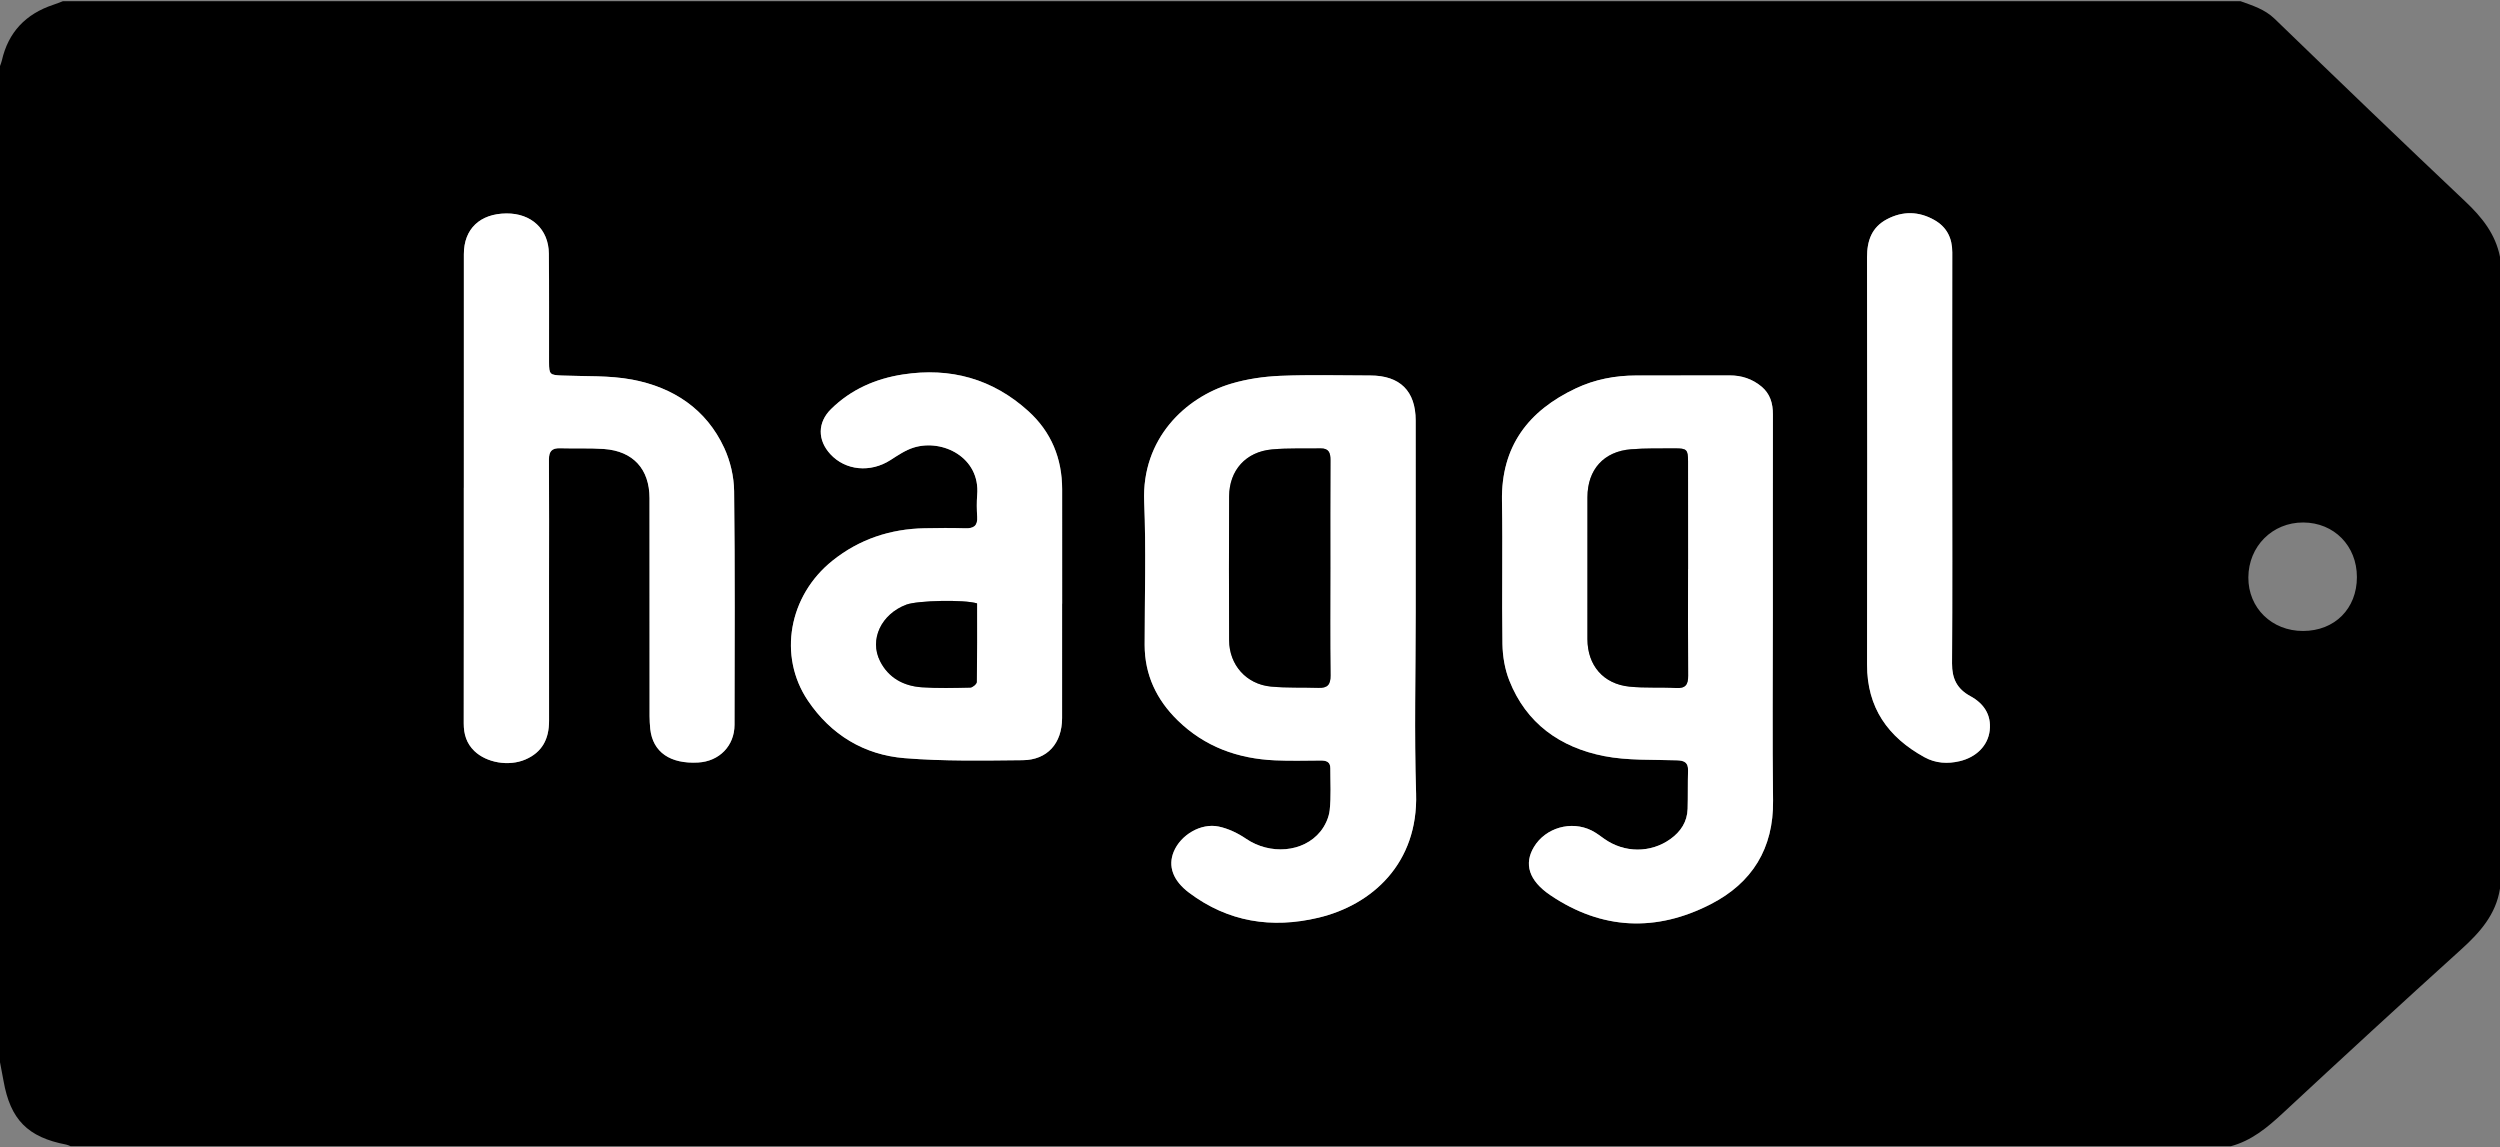 <svg width="512" height="235" viewBox="0 0 512 235" fill="none" xmlns="http://www.w3.org/2000/svg">
<rect x="0" y="0" width="512" height="235" fill="#808080" stroke="none"/>
<path d="M512 52.612C512 95.734 512 138.857 512 181.98C511.164 187.324 507.86 190.998 503.997 194.489C491.732 205.573 479.572 216.774 467.462 228.028C464.321 230.946 461.114 233.599 456.892 234.743C309.416 234.743 161.939 234.743 14.462 234.743C14.165 234.631 13.876 234.473 13.569 234.415C5.67 232.903 2.122 229.297 0.719 221.353C0.495 220.081 0.241 218.815 0 217.546C0 149.539 0 81.534 0 13.528C0.126 13.161 0.287 12.803 0.371 12.428C1.687 6.586 5.281 2.85 10.911 0.98C11.581 0.757 12.236 0.488 12.897 0.24C161.547 0.24 310.195 0.24 458.844 0.24C461.329 1.142 463.816 1.888 465.843 3.849C478.804 16.385 491.796 28.888 504.901 41.27C508.312 44.489 511.072 47.928 512 52.612ZM289.932 125.378C289.932 112.291 289.937 99.203 289.929 86.117C289.925 80.076 286.712 76.902 280.618 76.897C274.498 76.892 268.369 76.71 262.259 76.965C258.853 77.106 255.365 77.609 252.105 78.585C242.764 81.382 233.792 89.82 234.325 102.759C234.725 112.51 234.425 122.289 234.423 132.056C234.422 138.205 236.859 143.303 241.188 147.532C246.716 152.936 253.514 155.383 261.124 155.717C264.243 155.855 267.373 155.767 270.499 155.752C271.617 155.747 272.455 156.016 272.451 157.337C272.443 160.201 272.631 163.088 272.32 165.921C272.153 167.439 271.395 169.085 270.424 170.286C266.917 174.624 260.074 175.103 255.188 171.772C253.518 170.634 251.552 169.691 249.59 169.277C245.924 168.506 241.798 171.002 240.384 174.413C239.159 177.369 240.186 180.327 243.537 182.842C251.517 188.829 260.435 190.223 270.009 187.945C280.948 185.344 290.474 176.858 290.015 162.491C289.622 150.132 289.935 137.75 289.932 125.378ZM363.082 125.708C363.082 112.099 363.069 98.491 363.095 84.882C363.099 82.607 362.525 80.625 360.727 79.147C358.848 77.601 356.669 76.882 354.228 76.889C347.848 76.907 341.466 76.892 335.086 76.903C330.796 76.911 326.637 77.705 322.767 79.526C313.027 84.111 307.412 91.394 307.607 102.625C307.778 112.389 307.552 122.16 307.706 131.923C307.745 134.411 308.188 137.034 309.094 139.34C312.559 148.16 319.521 153.078 328.496 154.845C333.352 155.8 338.455 155.548 343.449 155.719C344.98 155.771 345.765 156.172 345.715 157.824C345.638 160.426 345.704 163.033 345.629 165.634C345.551 168.306 344.221 170.324 342.095 171.846C338.054 174.74 332.674 174.707 328.577 171.807C327.729 171.207 326.895 170.556 325.972 170.096C321.781 168.007 316.527 169.527 314.16 173.458C312.08 176.912 313.08 180.337 317.498 183.329C328.056 190.478 339.207 190.927 350.398 185.166C358.821 180.83 363.247 173.778 363.125 163.994C362.966 151.232 363.086 138.47 363.082 125.708ZM95 99.906C94.997 99.906 94.995 99.906 94.992 99.906C94.992 115.992 95.005 132.078 94.978 148.162C94.974 150.362 95.546 152.256 97.153 153.807C99.656 156.223 104.195 156.998 107.57 155.563C111.072 154.075 112.457 151.305 112.451 147.64C112.435 138.002 112.443 128.364 112.446 118.724C112.447 110.519 112.483 102.313 112.43 94.107C112.42 92.41 113.055 91.753 114.723 91.805C117.717 91.897 120.723 91.744 123.704 91.957C129.683 92.384 133.025 96.079 133.026 102.03C133.031 116.032 133.026 130.033 133.038 144.036C133.039 145.791 132.991 147.561 133.179 149.301C133.692 154.034 137.259 156.486 142.987 156.166C147.313 155.924 150.428 152.758 150.435 148.439C150.462 132.483 150.546 116.526 150.353 100.573C150.317 97.61 149.575 94.438 148.331 91.745C144.641 83.76 137.872 79.332 129.482 77.746C124.804 76.862 119.906 77.107 115.106 76.91C112.631 76.808 112.454 76.716 112.448 74.209C112.434 66.784 112.486 59.359 112.412 51.936C112.361 46.946 108.824 43.679 103.724 43.716C98.308 43.755 95.008 46.885 95.004 52.039C94.993 67.995 95 83.95 95 99.906ZM217.524 123.626C217.53 123.626 217.534 123.626 217.539 123.626C217.539 115.813 217.546 108 217.536 100.187C217.527 93.865 215.305 88.445 210.614 84.19C203.296 77.556 194.639 75.185 184.941 76.678C179.349 77.539 174.309 79.737 170.222 83.753C167.416 86.509 167.415 90.112 170.058 92.992C173.164 96.377 178.274 96.846 182.372 94.216C183.891 93.241 185.448 92.177 187.143 91.653C193.049 89.825 200.777 93.669 200.139 101.334C200.015 102.821 200.04 104.332 200.139 105.823C200.26 107.645 199.452 108.237 197.715 108.184C194.918 108.098 192.115 108.119 189.318 108.177C182.332 108.324 176.011 110.416 170.518 114.802C161.535 121.975 159.309 134.341 165.471 143.483C170.192 150.487 176.97 154.587 185.277 155.262C193.299 155.914 201.4 155.76 209.464 155.679C214.531 155.627 217.515 152.199 217.524 147.064C217.534 139.25 217.524 131.437 217.524 123.626ZM399.816 94.285C399.814 94.285 399.812 94.285 399.81 94.285C399.81 80.091 399.793 65.898 399.824 51.704C399.83 48.763 398.7 46.507 396.157 45.065C392.981 43.263 389.698 43.19 386.458 44.896C383.328 46.544 382.36 49.291 382.365 52.708C382.412 80.509 382.419 108.31 382.37 136.111C382.355 144.948 386.66 150.991 394.151 155.095C396.424 156.34 398.879 156.481 401.361 155.887C404.756 155.077 407.138 152.702 407.49 149.588C407.856 146.359 406.241 144.047 403.52 142.57C400.8 141.094 399.753 138.97 399.775 135.889C399.871 122.021 399.816 108.153 399.816 94.285ZM482.694 118.177C482.689 111.776 478.013 107.026 471.699 107.005C465.383 106.985 460.492 111.885 460.462 118.264C460.434 124.515 465.262 129.236 471.673 129.223C478.154 129.209 482.699 124.654 482.694 118.177Z" fill="black"/>
<path d="M289.935 125.383C289.936 137.753 289.624 150.135 290.018 162.494C290.477 176.861 280.951 185.347 270.012 187.948C260.437 190.225 251.518 188.831 243.54 182.845C240.189 180.331 239.162 177.372 240.387 174.416C241.801 171.007 245.926 168.509 249.593 169.28C251.555 169.692 253.523 170.637 255.191 171.775C260.077 175.107 266.92 174.627 270.427 170.288C271.398 169.087 272.156 167.44 272.323 165.924C272.634 163.091 272.445 160.204 272.454 157.34C272.458 156.019 271.62 155.75 270.502 155.755C267.376 155.771 264.247 155.858 261.127 155.72C253.517 155.386 246.721 152.94 241.191 147.535C236.861 143.304 234.425 138.208 234.426 132.059C234.428 122.292 234.728 112.513 234.328 102.762C233.796 89.823 242.767 81.387 252.108 78.588C255.368 77.612 258.854 77.109 262.262 76.968C268.372 76.715 274.5 76.895 280.621 76.9C286.716 76.905 289.93 80.079 289.932 86.12C289.939 99.209 289.934 112.296 289.935 125.383ZM272.459 116.277C272.459 108.924 272.435 101.57 272.48 94.218C272.489 92.739 272.134 91.803 270.465 91.834C267.149 91.896 263.817 91.744 260.523 92.04C255.143 92.523 251.753 96.312 251.727 101.664C251.68 111.49 251.68 121.316 251.726 131.142C251.749 136.18 255.253 140.133 260.291 140.608C263.518 140.912 266.788 140.762 270.036 140.872C271.854 140.935 272.52 140.227 272.496 138.337C272.401 130.984 272.457 123.63 272.459 116.277Z" fill="white"/>
<path d="M363.08 125.702C363.083 138.465 362.962 151.227 363.121 163.987C363.243 173.771 358.818 180.822 350.394 185.158C339.203 190.919 328.053 190.47 317.495 183.321C313.077 180.329 312.076 176.904 314.157 173.45C316.525 169.519 321.778 167.999 325.969 170.088C326.892 170.549 327.725 171.199 328.573 171.8C332.671 174.701 338.049 174.732 342.091 171.838C344.217 170.317 345.547 168.297 345.625 165.626C345.7 163.025 345.634 160.418 345.712 157.816C345.761 156.163 344.977 155.763 343.446 155.711C338.451 155.54 333.349 155.793 328.493 154.837C319.517 153.07 312.554 148.151 309.091 139.332C308.184 137.026 307.742 134.403 307.702 131.916C307.548 122.152 307.775 112.381 307.604 102.617C307.407 91.386 313.024 84.103 322.763 79.518C326.634 77.695 330.794 76.902 335.082 76.896C341.462 76.885 347.844 76.901 354.225 76.881C356.666 76.875 358.845 77.594 360.723 79.14C362.52 80.619 363.095 82.6 363.092 84.874C363.064 98.486 363.079 112.095 363.08 125.702ZM345.709 116.523C345.712 116.523 345.716 116.523 345.718 116.523C345.718 109.173 345.733 101.823 345.71 94.472C345.704 92.043 345.449 91.803 342.996 91.82C340.005 91.84 337.004 91.767 334.029 92.004C328.437 92.448 325.118 96.175 325.111 101.806C325.096 111.497 325.096 121.19 325.108 130.881C325.114 136.263 328.362 140.068 333.718 140.611C336.876 140.931 340.086 140.703 343.263 140.891C345.22 141.007 345.745 140.169 345.733 138.38C345.678 131.094 345.709 123.808 345.709 116.523Z" fill="white"/>
<path d="M94.993 99.902C94.993 83.947 94.986 67.99 94.997 52.035C95.001 46.88 98.3 43.752 103.717 43.713C108.818 43.675 112.356 46.942 112.405 51.933C112.479 59.357 112.427 66.781 112.441 74.205C112.446 76.712 112.624 76.805 115.099 76.906C119.9 77.105 124.797 76.86 129.475 77.743C137.865 79.328 144.634 83.756 148.324 91.742C149.568 94.434 150.31 97.606 150.346 100.57C150.539 116.523 150.453 132.48 150.428 148.435C150.42 152.754 147.305 155.92 142.98 156.162C137.252 156.483 133.687 154.031 133.172 149.297C132.983 147.557 133.032 145.788 133.031 144.033C133.019 130.031 133.024 116.03 133.019 102.027C133.017 96.075 129.675 92.381 123.697 91.953C120.716 91.74 117.71 91.893 114.716 91.801C113.048 91.749 112.413 92.407 112.423 94.103C112.476 102.309 112.44 110.515 112.439 118.721C112.437 128.359 112.428 137.997 112.444 147.637C112.45 151.301 111.065 154.071 107.563 155.56C104.186 156.995 99.648 156.219 97.146 153.803C95.54 152.251 94.968 150.359 94.971 148.159C94.998 132.073 94.985 115.987 94.985 99.902C94.989 99.902 94.993 99.902 94.993 99.902Z" fill="white"/>
<path d="M217.515 123.638C217.515 131.451 217.524 139.264 217.511 147.077C217.502 152.212 214.519 155.64 209.451 155.691C201.387 155.773 193.287 155.927 185.264 155.275C176.958 154.6 170.18 150.501 165.457 143.495C159.296 134.354 161.522 121.988 170.505 114.814C175.996 110.429 182.318 108.336 189.304 108.19C192.103 108.131 194.906 108.111 197.702 108.196C199.439 108.249 200.248 107.657 200.126 105.836C200.028 104.345 200.003 102.833 200.126 101.346C200.765 93.681 193.037 89.838 187.129 91.665C185.435 92.189 183.877 93.254 182.359 94.228C178.261 96.859 173.151 96.389 170.045 93.005C167.4 90.124 167.403 86.522 170.208 83.766C174.296 79.748 179.337 77.551 184.928 76.69C194.626 75.197 203.284 77.567 210.6 84.203C215.292 88.457 217.515 93.877 217.523 100.199C217.533 108.012 217.525 115.825 217.525 123.638C217.525 123.638 217.52 123.638 217.515 123.638ZM200.104 123.578C197.461 122.759 187.906 122.974 185.615 123.836C180.48 125.767 177.997 130.978 180.239 135.41C181.979 138.847 185.064 140.497 188.774 140.756C192.077 140.987 195.408 140.895 198.722 140.818C199.191 140.808 200.037 140.082 200.043 139.675C200.134 134.289 200.104 128.901 200.104 123.578Z" fill="white"/>
<path d="M399.82 94.279C399.82 108.148 399.873 122.016 399.779 135.882C399.758 138.964 400.804 141.087 403.524 142.564C406.243 144.04 407.859 146.353 407.494 149.582C407.142 152.696 404.76 155.069 401.365 155.881C398.883 156.473 396.428 156.333 394.155 155.089C386.664 150.985 382.359 144.941 382.374 136.104C382.423 108.303 382.416 80.502 382.369 52.701C382.364 49.285 383.332 46.538 386.461 44.889C389.702 43.184 392.985 43.256 396.161 45.058C398.703 46.501 399.834 48.756 399.828 51.698C399.795 65.891 399.814 80.085 399.814 94.278C399.816 94.279 399.82 94.279 399.82 94.279Z" fill="white"/>
<path d="M272.458 116.277C272.456 123.63 272.401 130.984 272.495 138.337C272.52 140.227 271.852 140.935 270.036 140.872C266.788 140.762 263.518 140.913 260.29 140.608C255.254 140.134 251.749 136.18 251.726 131.142C251.68 121.316 251.68 111.49 251.727 101.664C251.753 96.313 255.143 92.523 260.522 92.04C263.816 91.744 267.151 91.895 270.465 91.834C272.134 91.803 272.489 92.737 272.48 94.218C272.434 101.57 272.459 108.923 272.458 116.277Z" fill="black"/>
<path d="M345.711 116.539C345.711 123.824 345.68 131.11 345.733 138.394C345.746 140.183 345.223 141.02 343.264 140.905C340.087 140.717 336.877 140.946 333.719 140.625C328.363 140.082 325.115 136.277 325.109 130.895C325.097 121.203 325.097 111.511 325.112 101.819C325.119 96.189 328.439 92.462 334.03 92.018C337.005 91.782 340.008 91.853 342.997 91.834C345.45 91.818 345.704 92.057 345.711 94.486C345.733 101.836 345.719 109.186 345.719 116.536C345.718 116.539 345.714 116.539 345.711 116.539Z" fill="black"/>
<path d="M200.103 123.577C200.103 128.898 200.133 134.287 200.043 139.673C200.037 140.079 199.19 140.805 198.722 140.817C195.408 140.893 192.077 140.986 188.774 140.754C185.064 140.495 181.979 138.844 180.239 135.408C177.997 130.976 180.479 125.766 185.615 123.835C187.904 122.973 197.46 122.759 200.103 123.577Z" fill="black"/>
</svg>
